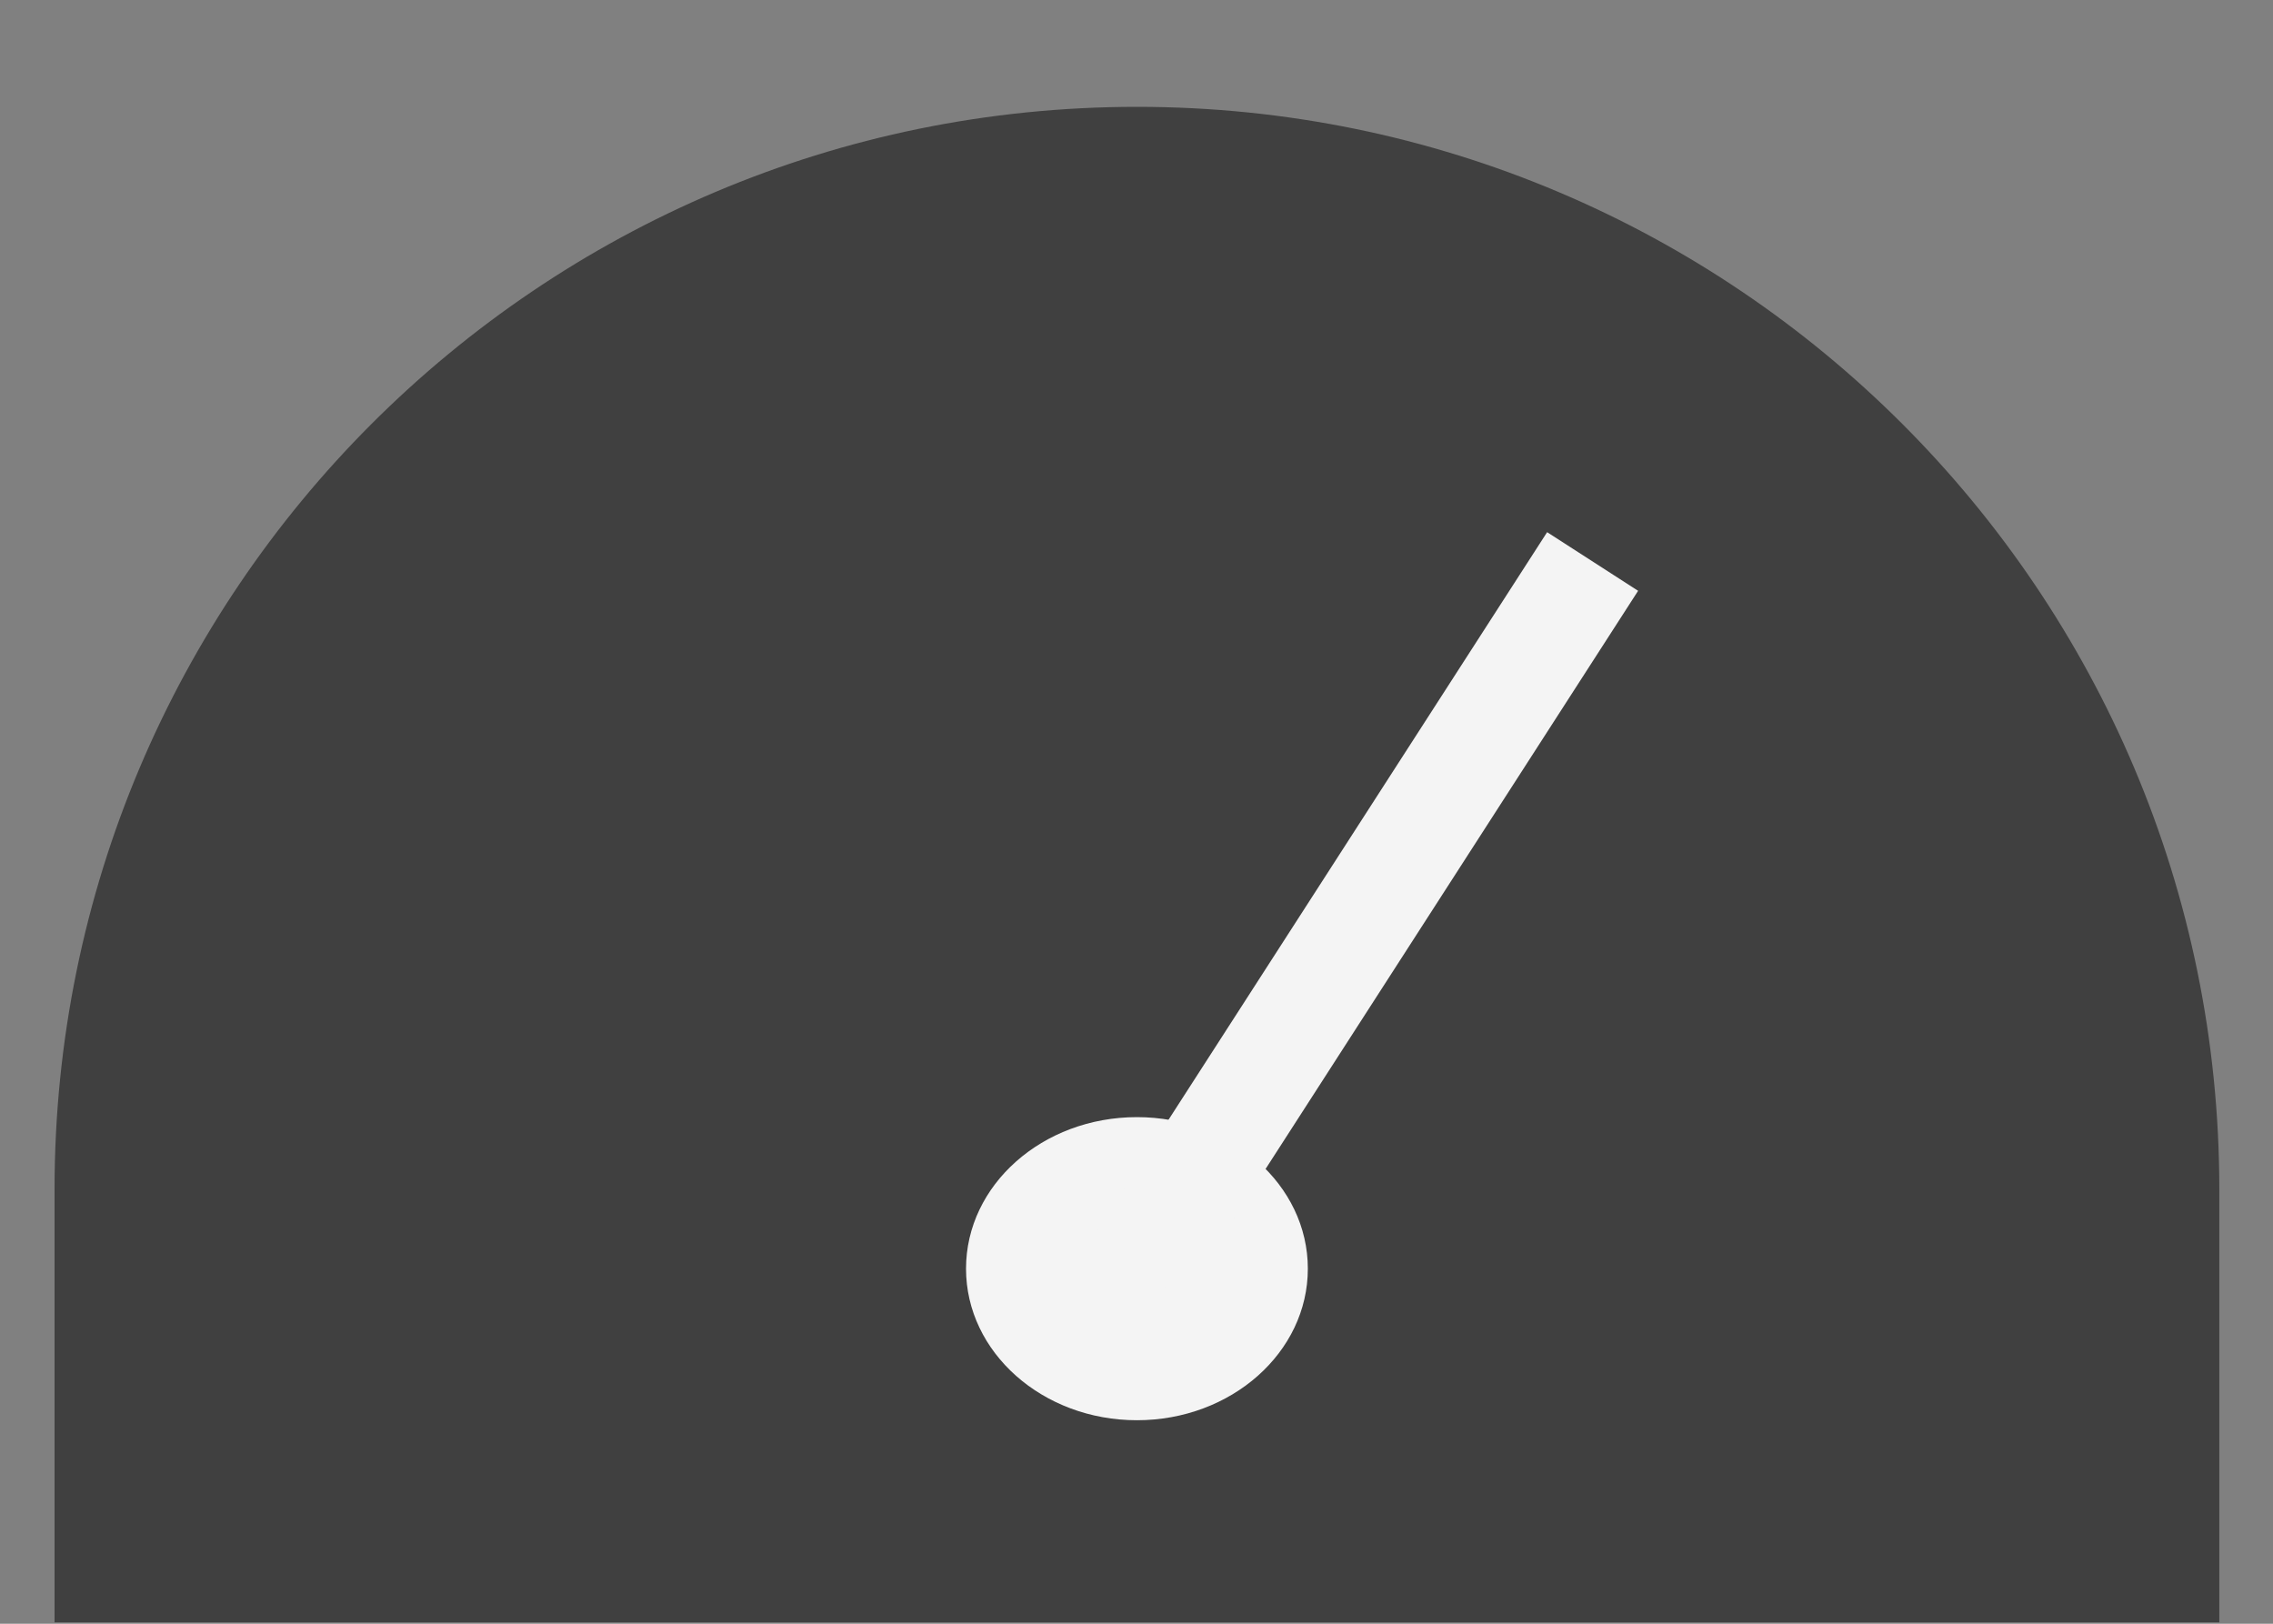 <?xml version="1.0" encoding="UTF-8"?> <svg xmlns="http://www.w3.org/2000/svg" width="21" height="15" viewBox="0 0 21 15" fill="none"><rect x="0" y="0" width="21" height="15" fill="#808080" stroke="none"/><path d="M0.504 10.987C0.504 5.464 4.981 0.987 10.504 0.987V0.987C16.027 0.987 20.504 5.464 20.504 10.987V14.987H0.504V10.987Z" fill="black" fill-opacity="0.5"></path><ellipse cx="10.504" cy="11.72" rx="1.579" ry="1.4" fill="#F4F4F4"></ellipse><path d="M14.714 5.187L10.504 11.72" stroke="#F4F4F4"></path></svg> 